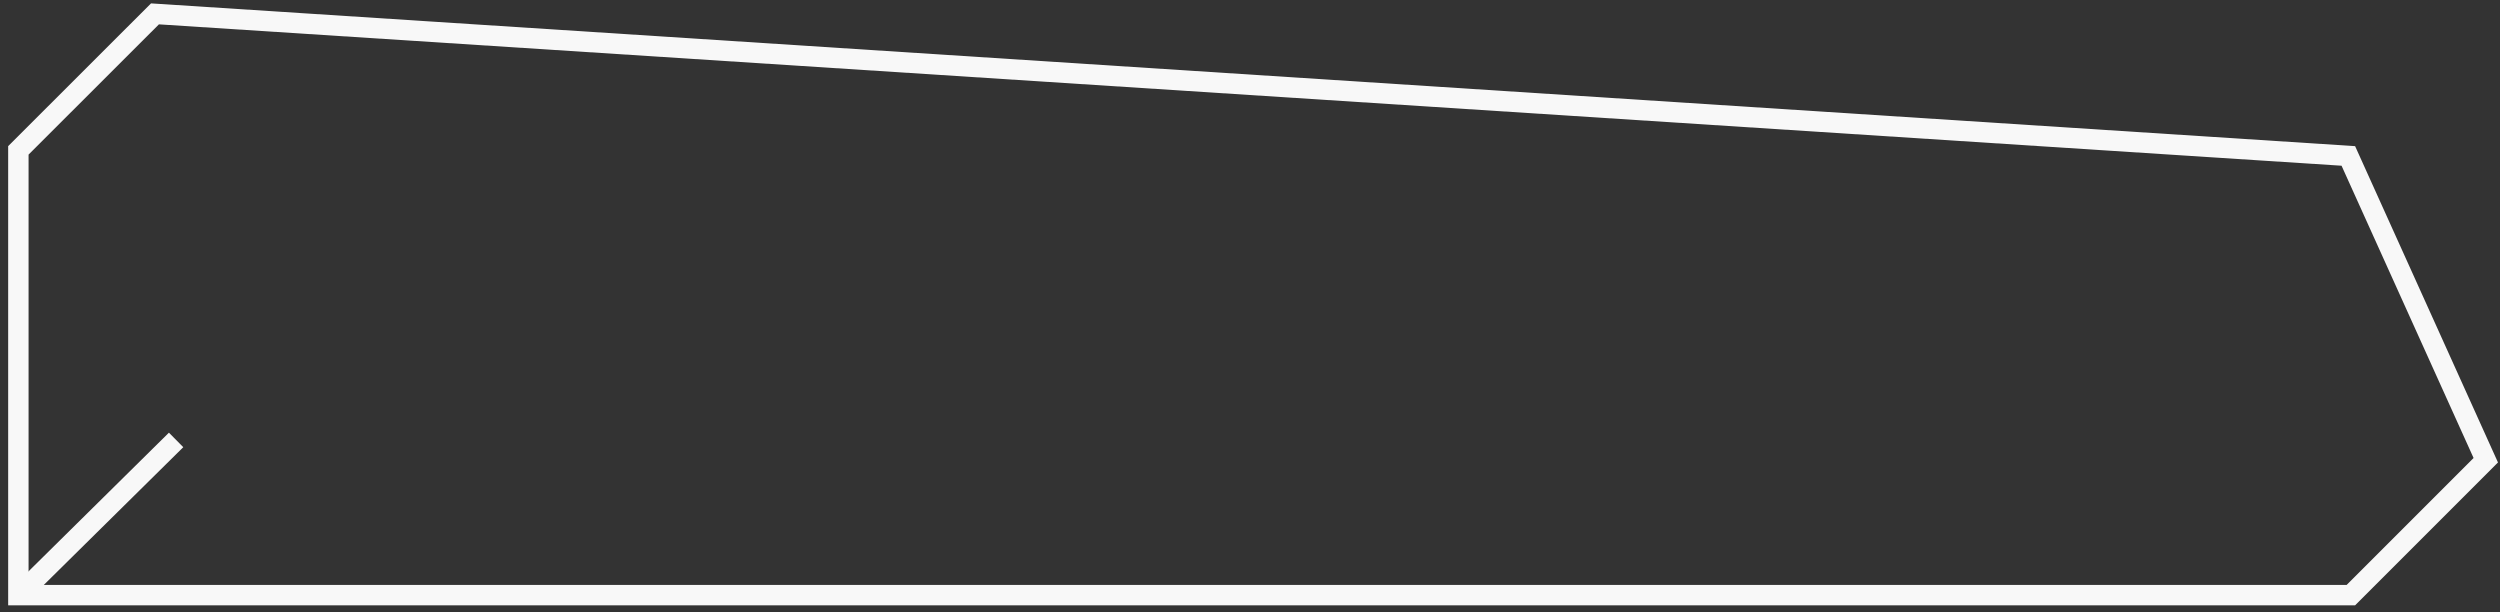 <?xml version="1.0" encoding="UTF-8"?> <svg xmlns="http://www.w3.org/2000/svg" width="245" height="60" viewBox="0 0 245 60" fill="none"><rect x="0" y="0" width="245" height="60" fill="#333333" stroke="none"/> <path d="M2.166 58.019L17.258 43.113" stroke="#F8F8F8" stroke-width="2"></path> <path d="M243.606 45.102L230.386 58.322H1.8V14.736L15.188 1.359L230.136 15.281L243.606 45.102Z" stroke="#F8F8F8" stroke-width="2"></path> </svg> 